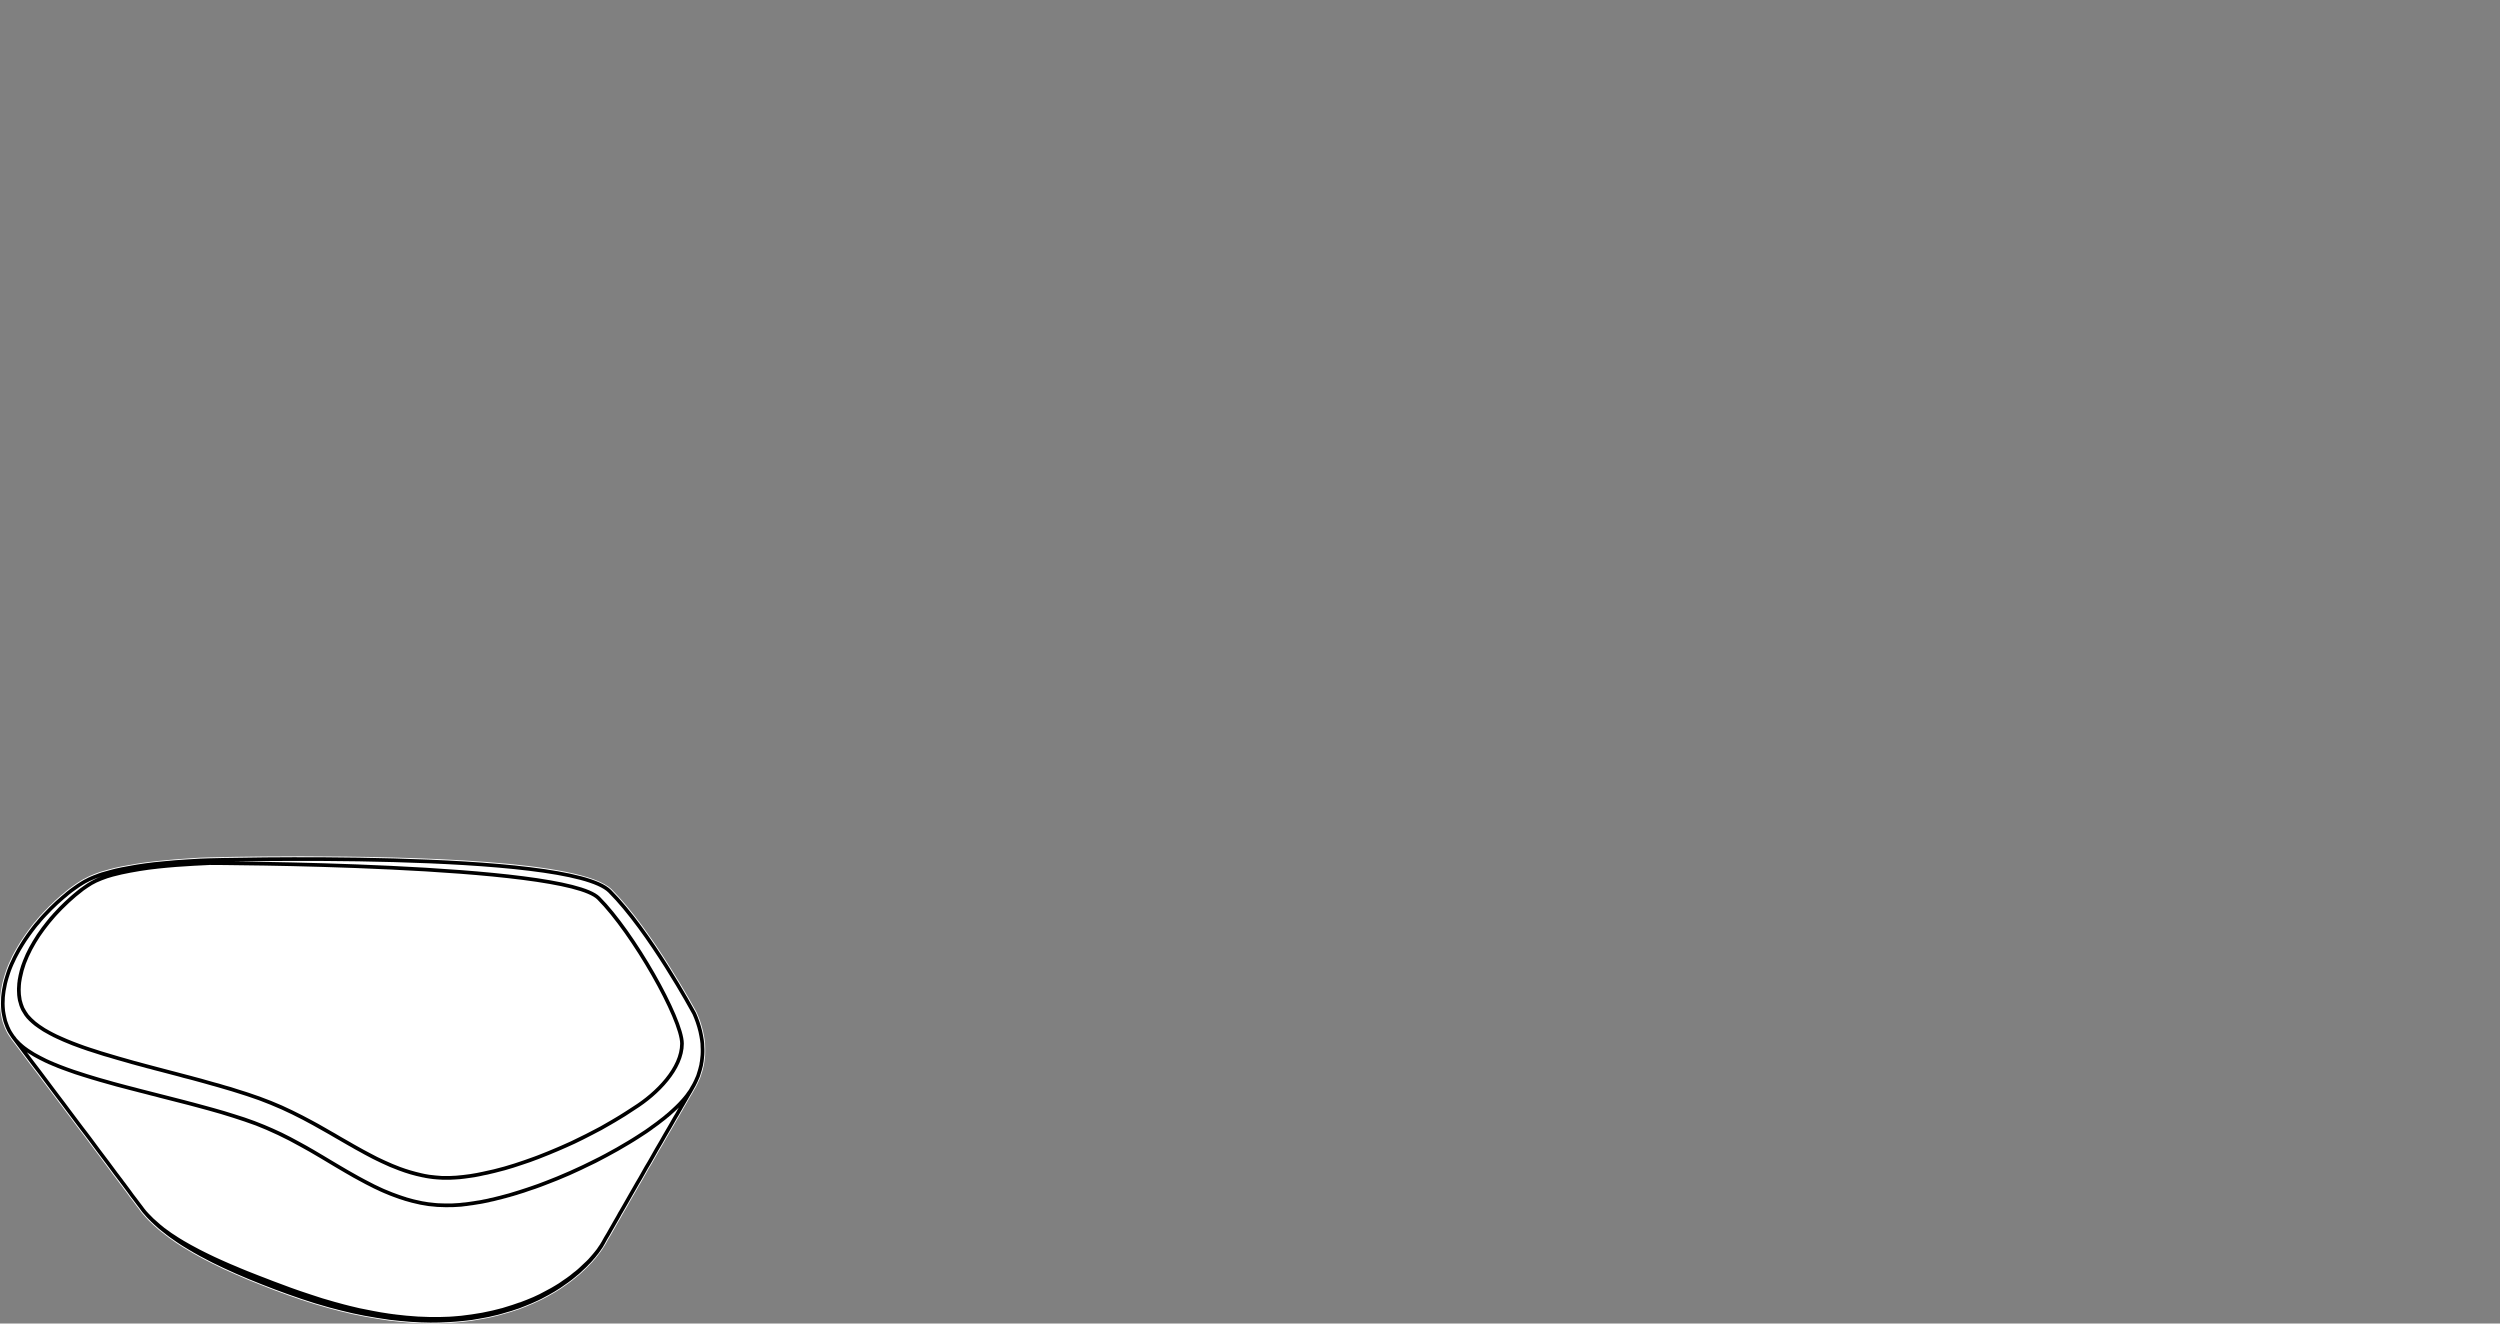 <?xml version="1.0" encoding="utf-8"?>
<!-- Generator: Adobe Illustrator 17.0.0, SVG Export Plug-In . SVG Version: 6.00 Build 0)  -->
<!DOCTYPE svg PUBLIC "-//W3C//DTD SVG 1.1//EN" "http://www.w3.org/Graphics/SVG/1.1/DTD/svg11.dtd">
<svg version="1.1" id="Livello_1" xmlns="http://www.w3.org/2000/svg" xmlns:xlink="http://www.w3.org/1999/xlink" x="0px" y="0px"
	 width="170px" height="90px" viewBox="0 0 170 90" enable-background="new 0 0 170 90" xml:space="preserve">
<rect x="0" y="0" width="170" height="90" fill="#808080" stroke="none"/>
<g>
	<g>
		<path fill="#FFFFFF" d="M47.952,71.173l-0.009-0.22l-0.03-0.263l-0.047-0.285l-0.064-0.308l-0.087-0.326l-0.1-0.326l-0.114-0.299
			l-0.117-0.286l-0.062-0.116c-0.006-0.006-2.98-5.518-5.733-8.274c-2.065-1.986-13.614-2.218-21.099-2.243
			c-3.655,0-6.301,0.076-6.304,0.076l-0.617,0.021l-0.867,0.056L11.9,58.438l-0.759,0.068l-0.699,0.071l-0.621,0.076l-0.566,0.086
			l-0.528,0.093l-0.471,0.087L7.827,59.01l-0.363,0.094l-0.31,0.087l-0.27,0.076l-0.231,0.079l-0.188,0.07L6.324,59.47l-0.099,0.047
			l-0.049,0.015l-0.092,0.046l-0.1,0.042l-0.146,0.078l-0.147,0.073l-0.17,0.097l-0.286,0.182l-0.27,0.19L4.716,60.42l-0.221,0.173
			L4.32,60.745l-0.176,0.141L3.95,61.062l-0.216,0.191l-0.22,0.215L3.32,61.651l-0.198,0.207l-0.194,0.2L2.741,62.26l-0.165,0.188
			l-0.141,0.175l-0.126,0.138l-0.123,0.156l-0.219,0.29l-0.224,0.311l-0.208,0.305l-0.207,0.319L1.134,64.47l-0.197,0.35
			l-0.111,0.211l-0.1,0.225L0.624,65.47L0.53,65.692L0.45,65.898l-0.062,0.181l-0.057,0.176l-0.054,0.168l-0.055,0.199l-0.056,0.213
			l-0.049,0.249l-0.045,0.24l-0.031,0.239l-0.026,0.231L0.008,68.02L0,68.236l0.008,0.243l0.024,0.288l0.041,0.246l0.045,0.231
			l0.055,0.232l0.047,0.131l0.037,0.107l0.039,0.105l0.031,0.079l0.054,0.114l0.05,0.112l0.085,0.158l0.111,0.175l0.135,0.194
			c0.003,0.007,0.007,0.015,0.012,0.021l0.303,0.4l0.515,0.684l0.492,0.654l0.469,0.615l0.437,0.585l0.419,0.555l0.393,0.522
			l0.369,0.486l0.353,0.475l0.333,0.44l0.297,0.399l0.278,0.37l0.264,0.34l0.252,0.338l0.624,0.836l0.607,0.812l0.568,0.768
			l0.111,0.141l0.104,0.143l0.111,0.144l0.096,0.132l0.114,0.144l0.094,0.132l0.126,0.166l0.153,0.205l0.172,0.243l0.216,0.276
			l0.217,0.296l0.195,0.253c0.001,0.003,0.003,0.005,0.005,0.007v0.002c0,0,0.001,0,0.001,0.002H9.461l0.037,0.049l0.039,0.054
			l0.105,0.136l0.132,0.15l0.012,0.015l0.001,0.001l0.116,0.134l0.12,0.129l0.094,0.099l0.047,0.045l0.04,0.037l0.047,0.047
			l0.083,0.076l0.086,0.087l0.154,0.135l0.192,0.173l0.24,0.19l0.234,0.183l0.009,0.009l0.015,0.01l0.02,0.015l0.199,0.153
			l0.184,0.129l0.156,0.108l0.135,0.098l0.161,0.105l0.177,0.114l0.188,0.12l0.157,0.091l0.138,0.084l0.099,0.062l0.091,0.045
			l0.026,0.021l0.065,0.038l0.054,0.035l0.204,0.114l0.227,0.127l0.283,0.152l0.307,0.159l0.318,0.164l0.75,0.366l0.806,0.361
			l0.864,0.372l0.88,0.354l0.894,0.349l0.903,0.332l0.913,0.318l0.927,0.297l0.96,0.279l0.774,0.204l0.804,0.193l0.831,0.168
			l0.851,0.149l0.867,0.132l0.716,0.076l0.709,0.064l0.691,0.037l0.66,0.015l0.615-0.006l0.583-0.025l0.55-0.036l0.358-0.032
			l0.357-0.039l0.381-0.047l0.416-0.071l0.438-0.076l0.289-0.055l0.302-0.071l0.297-0.071l0.317-0.087l0.317-0.091l0.317-0.093
			l0.283-0.094l0.254-0.084l0.225-0.089l0.176-0.067l0.157-0.064l0.129-0.056l0.092-0.037l0.132-0.054l0.169-0.079l0.203-0.093
			l0.243-0.114l0.466-0.252l0.437-0.249l0.405-0.258l0.372-0.258l0.12-0.086l0.108-0.079l0.091-0.072l0.083-0.059l0.075-0.064
			l0.061-0.045l0.086-0.074l0.105-0.087l0.119-0.094l0.138-0.123l0.126-0.12l0.117-0.108l0.096-0.091l0.123-0.12l0.097-0.105
			l0.076-0.08l0.072-0.067l0.07-0.079l0.045-0.056l0.075-0.087l0.085-0.091l0.117-0.153l0.118-0.151l0.069-0.095l0.035-0.043
			l0.03-0.045l0.012-0.016l0.15-0.221l0.032-0.047v-0.001l0.028-0.042l0.097-0.167c0.001-0.001,0.004-0.004,0.006-0.007V84.57
			l0.153-0.277l0.181-0.302l0.164-0.288l0.147-0.252l0.129-0.234l0.117-0.2l0.091-0.159l0.078-0.142l0.064-0.118l0.054-0.09
			l0.064-0.114l0.195-0.328l0.198-0.357l0.216-0.378l0.208-0.359l0.216-0.378l0.229-0.39l0.21-0.372l0.198-0.355l0.192-0.318
			l0.247-0.432l0.263-0.464l0.282-0.483l0.286-0.504l0.291-0.498l0.148-0.255l0.138-0.246l0.129-0.221l0.114-0.19l0.101-0.182
			l0.049-0.085l0.058-0.093l0.074-0.141l0.09-0.148l0.1-0.177l0.12-0.207l0.132-0.232l0.153-0.258l0.163-0.289l0.006-0.009
			c0.005-0.007,0.007-0.015,0.012-0.022l0.048-0.075l0.043-0.081c0.002-0.003-0.001-0.007,0.002-0.012l0.03-0.056l0.101-0.208
			l0.075-0.17l0.062-0.138l0.051-0.144l0.04-0.141l0.041-0.117l0.041-0.147l0.036-0.148l0.033-0.123l0.02-0.138l0.021-0.114
			l0.026-0.221l0.024-0.225l0.006-0.22v-0.2L47.952,71.173z"/>
		
			<path fill="none" stroke="#000000" stroke-width="0.25" stroke-linecap="round" stroke-linejoin="round" stroke-miterlimit="10" d="
			M11.268,83.718l0.054,0.076l0.062,0.062l0.015,0.007 M37.554,87.681l-0.054,0.03 M35.354,88.689l-0.46,0.16l-0.717,0.223
			l-0.678,0.17l-0.699,0.147l-0.708,0.114l-0.715,0.093l-0.725,0.062l-0.723,0.023h-0.723l-0.8-0.03l-0.793-0.062l-0.777-0.085
			l-0.77-0.106l-0.755-0.14l-0.892-0.177l-0.868-0.207l-0.848-0.231l-0.822-0.239l-0.801-0.261l-0.785-0.262l-0.909-0.323
			l-0.885-0.331l-0.868-0.339l-0.855-0.337l-0.846-0.347l-0.831-0.361l-0.808-0.371l-0.777-0.391l-0.592-0.317l-0.578-0.33
			l-0.554-0.347v-0.007 M33.938,81.454h0.016l0.692-0.185l0.676-0.207l0.663-0.216l0.638-0.222l0.632-0.239l0.609-0.238l0.822-0.347
			l0.793-0.363l0.768-0.376l0.493-0.246 M46.989,74.115l0.116-0.208 M47.189,73.776l-0.039,0.069l-0.054,0.086 M46.989,74.115
			l-0.046,0.076l-0.108,0.146l-0.108,0.155l-0.123,0.153l-0.139,0.163l-0.138,0.153l-0.122,0.131l-0.201,0.2l-0.231,0.216
			l-0.231,0.208l-0.03,0.03L45.48,75.77l-0.039,0.03l-0.03,0.032l-0.039,0.03l-0.032,0.022l-0.099,0.086l-0.123,0.099l-0.162,0.124
			l-0.108,0.084l-0.138,0.108l-0.138,0.099l-0.116,0.086l-0.1,0.069l-0.069,0.054L44.28,76.7l-0.015,0.009l-0.009,0.006h-0.007
			l-0.015,0.017l-0.307,0.215l-0.309,0.201l-0.285,0.185l-0.269,0.17L42.741,77.7l-0.762,0.447l-0.755,0.415l-0.747,0.393
			 M37.554,87.681l0.263-0.155l0.261-0.16l0.255-0.178l0.26-0.177l0.262-0.192l0.216-0.177l0.153-0.116l0.155-0.131l0.169-0.155
			l0.138-0.131l0.138-0.13l0.132-0.123l0.138-0.138l0.17-0.192l0.154-0.178l0.131-0.16l0.146-0.186l0.123-0.185l0.123-0.177
			l0.093-0.16 M43.103,75.362l-0.485,0.315l-0.501,0.315l-0.608,0.361l-0.624,0.356l-0.639,0.337l-0.645,0.33l-0.57,0.279
			l-0.578,0.261l-0.585,0.254l-0.608,0.253l-0.6,0.239l-0.639,0.24l-0.569,0.192l-0.561,0.185l-0.593,0.177l-0.24,0.062
			l-0.239,0.062l-0.238,0.062l-0.231,0.054l-0.223,0.054l-0.231,0.045l-0.323,0.07l-0.324,0.062l-0.308,0.045l-0.337,0.047
			l-0.332,0.039l-0.317,0.022l-0.337,0.017h-0.33l-0.331-0.007l-0.248-0.017l-0.245-0.022l-0.239-0.032l-0.247-0.039L28.613,79.9
			l-0.369-0.091l-0.361-0.1l-0.347-0.108l-0.354-0.123l-0.523-0.207l-0.524-0.231l-0.508-0.238l-0.476-0.248L24.674,78.3
			l-0.479-0.261l-0.438-0.255l-0.431-0.246l-0.484-0.276l-0.408-0.239l-0.401-0.231l-0.43-0.246l-0.425-0.231l-0.669-0.354
			l-0.678-0.339l-0.706-0.331l-0.731-0.308l-0.747-0.285l-0.777-0.269l-0.801-0.254l-0.408-0.132l-0.384-0.107l-0.408-0.124
			l-0.4-0.106l-0.408-0.116l-0.401-0.116l-0.408-0.108l-0.407-0.108l-0.307-0.076l-0.331-0.093l-0.315-0.084l-0.332-0.086
			l-0.378-0.099l-0.323-0.085l-0.33-0.084l-0.278-0.078l-0.216-0.052l-0.214-0.062l-0.201-0.054l-0.192-0.054l-0.2-0.054
			l-0.216-0.054l-0.208-0.062l-0.352-0.101l-0.385-0.108l-0.361-0.106l-0.285-0.086l-0.3-0.084l-0.293-0.093l-0.277-0.091
			l-0.268-0.086L6.02,71.344l-0.246-0.085l-0.438-0.16l-0.41-0.155l-0.421-0.17l-0.386-0.169l-0.408-0.185L3.35,70.229L2.981,70.02
			l-0.323-0.215l-0.216-0.154l-0.192-0.16l-0.177-0.162l-0.162-0.17l-0.139-0.177l-0.114-0.185l-0.086-0.14l-0.069-0.153
			l-0.061-0.154l-0.047-0.17l-0.047-0.16l-0.03-0.177l-0.024-0.186L1.28,67.335l0.015-0.338l0.031-0.324l0.061-0.331l0.077-0.323
			l0.1-0.332l0.123-0.331l0.185-0.438l0.223-0.446l0.254-0.439l0.27-0.431l0.307-0.431l0.27-0.354l0.285-0.354l0.307-0.339
			l0.322-0.347l0.339-0.332l0.354-0.33l0.222-0.192l0.231-0.193l0.239-0.192l0.247-0.177l0.253-0.175l0.231-0.139l0.246-0.131
			l0.262-0.124l0.276-0.107l0.285-0.1l0.307-0.084l0.393-0.108l0.43-0.093l0.423-0.084l0.432-0.076l0.431-0.07l0.276-0.038
			l0.285-0.039l0.285-0.03l0.3-0.039l0.3-0.032l0.317-0.03l0.637-0.054l0.67-0.047l0.691-0.038l0.654-0.024l0.086-0.007
			c0,0,24.148,0.036,26.491,2.381c2.344,2.343,5.672,8.204,5.672,9.891S44.694,74.368,43.103,75.362l-0.646,0.423L41.771,76.2
			l-0.923,0.531l-0.962,0.499l-0.993,0.486l-0.771,0.345l-0.785,0.331l-0.816,0.324l-0.839,0.299l-0.669,0.223l-0.692,0.209
			l-0.702,0.185l-0.723,0.16 M40.478,78.955l-0.831,0.399l-0.839,0.385l-0.861,0.369l-0.87,0.346l-0.361,0.138l-0.361,0.131
			l-0.376,0.123L35.6,80.979l-0.393,0.122l-0.115,0.039l-0.114,0.031l-0.123,0.039l-0.115,0.03l-0.125,0.039l-0.123,0.03
			l-0.13,0.039l-0.123,0.03l-0.192,0.054l-0.231,0.054l-0.269,0.069l-0.154,0.032l-0.078,0.015l-0.038,0.017h-0.024h-0.008
			l-0.006,0.007H33.23l-0.177,0.037l-0.162,0.03l-0.146,0.032l-0.132,0.024l-0.114,0.015l-0.093,0.015l-0.146,0.024l-0.115,0.022
			l-0.125,0.015l-0.106,0.015l-0.108,0.016l-0.099,0.015l-0.093,0.007l-0.093,0.007l-0.283,0.032l-0.255,0.015l-0.239,0.015h-0.238
			h-0.253l-0.255-0.007l-0.246-0.007l-0.215-0.022l-0.216-0.024l-0.224-0.024l-0.216-0.037l-0.191-0.03l-0.208-0.046l-0.216-0.047
			l-0.231-0.054l-0.438-0.123l-0.054-0.022l-0.062-0.017l-0.062-0.022l-0.062-0.015l-0.062-0.024l-0.061-0.015l-0.108-0.039
			l-0.146-0.052l-0.194-0.071l-0.222-0.084l-0.224-0.093l-0.184-0.076l-0.138-0.062l-0.125-0.054l-0.106-0.052l-0.117-0.056
			l-0.13-0.062l-0.131-0.062l-0.654-0.338l-0.646-0.348l-0.546-0.315l-0.562-0.33l-0.546-0.324l-0.538-0.323l-0.539-0.316
			l-0.553-0.323l-0.562-0.308l-0.57-0.307l-0.583-0.294l-0.601-0.276l-0.57-0.246l-0.684-0.27l-0.669-0.238l-0.677-0.216
			l-0.693-0.215l-0.701-0.201l-0.7-0.192l-0.708-0.192L12,74.808l-1.116-0.285l-0.285-0.078l-0.285-0.069l-0.285-0.076l-0.278-0.071
			L9.476,74.16l-0.278-0.076l-0.632-0.162l-0.615-0.16l-0.593-0.17l-0.577-0.162l-0.554-0.162l-0.57-0.177l-0.5-0.16l-0.484-0.171
			l-0.462-0.168l-0.138-0.054l-0.14-0.054l-0.138-0.062l-0.139-0.054l-0.138-0.062l-0.138-0.054l-0.13-0.062l-0.138-0.062
			l-0.154-0.076L2.772,71.96L2.58,71.859l-0.222-0.121l-0.178-0.11l-0.146-0.091l-0.031-0.015l-0.03-0.022l-0.031-0.024l-0.03-0.015
			l-0.022-0.016l-0.024-0.015l-0.168-0.123l-0.155-0.123l-0.13-0.108l-0.123-0.114l-0.132-0.132L1.05,70.713 M0.926,70.56
			l-0.077-0.108l-0.017-0.032 M3.074,62.979l0.008-0.015 M9.614,82.125l0.085,0.116l0.153,0.192l0.162,0.177l0.17,0.177l0.177,0.177
			l0.2,0.185l0.193,0.169l0.06,0.047l0.061,0.045l0.063,0.055l0.06,0.045l0.061,0.054l0.07,0.054l0.069,0.047l0.069,0.054
			l0.108,0.076l0.108,0.078l0.116,0.084l0.13,0.084l0.13,0.084l0.086,0.056l0.1,0.069l0.138,0.084l0.17,0.101l0.184,0.116
			l0.161,0.091l0.155,0.085l0.399,0.222l0.455,0.232l0.469,0.23l0.369,0.177l0.354,0.162l0.347,0.155l0.385,0.169l0.384,0.16
			l0.378,0.162l0.376,0.155l0.6,0.237l0.585,0.223l0.577,0.224l0.6,0.223l0.6,0.224l0.585,0.207l0.4,0.139l0.416,0.138l0.445,0.147
			l0.378,0.116l0.352,0.106l0.385,0.108l0.101,0.03l0.107,0.024l0.109,0.03l0.116,0.032l0.106,0.03l0.115,0.031l0.216,0.054
			l0.238,0.062l0.268,0.062l0.278,0.069l0.262,0.054l0.253,0.054l0.253,0.054l0.292,0.054l0.492,0.084l0.455,0.07l0.115,0.023
			l0.116,0.015l0.108,0.016l0.107,0.006l0.108,0.016l0.101,0.015l0.393,0.047l0.377,0.03l0.354,0.03l0.347,0.024l0.322,0.017
			l0.354,0.006l0.339,0.007h0.324l0.337-0.007l0.33-0.015l0.324-0.022l0.285-0.022l0.3-0.024l0.315-0.037l0.27-0.039l0.292-0.039
			l0.315-0.054l0.263-0.047l0.168-0.037l0.186-0.039l0.192-0.039l0.222-0.052l0.233-0.054l0.107-0.032l0.11-0.032l0.099-0.022
			l0.085-0.022l0.076-0.022l0.068-0.024l0.063-0.015l0.5-0.154l0.454-0.162l0.453-0.175l0.447-0.185l0.43-0.201l0.408-0.216
			l0.4-0.215 M32.898,79.793l-0.453,0.093l-0.462,0.078l-0.47,0.06l-0.477,0.047l-0.477,0.024h-0.485l-0.477-0.039l-0.423-0.047
			l-0.432-0.076l-0.408-0.093l-0.392-0.106l-0.393-0.124l-0.369-0.131l-0.624-0.246l-0.592-0.269l-0.57-0.277l-0.553-0.293
			l-0.538-0.3l-0.537-0.3l-0.533-0.307l-0.523-0.309l-0.684-0.384l-0.685-0.386l-0.699-0.376l-0.717-0.362l-0.738-0.346L18.425,75
			l-0.792-0.309l-0.9-0.308l-0.931-0.292l-0.946-0.278l-0.956-0.269l-0.954-0.262l-1.23-0.323l-1.226-0.323l-1.222-0.324
			l-1.216-0.345l-1.193-0.355l-0.646-0.207L5.574,71.19l-0.622-0.229L4.35,70.713L3.89,70.505l-0.447-0.224L3.02,70.044
			l-0.385-0.255l-0.293-0.222l-0.261-0.239L1.85,69.081L1.673,68.82l-0.147-0.261l-0.099-0.27l-0.078-0.276l-0.054-0.385
			L1.28,67.242l0.023-0.384l0.063-0.377l0.116-0.501l0.153-0.484l0.201-0.485l0.231-0.478l0.261-0.468l0.292-0.462l0.324-0.462
			l0.369-0.469l0.399-0.47l0.432-0.453l0.461-0.447l0.494-0.438l0.261-0.208l0.261-0.209l0.278-0.192l0.301-0.192l0.322-0.169
			l0.362-0.153l0.378-0.139l0.392-0.116l0.592-0.145l0.608-0.123l0.616-0.108l0.623-0.093l0.631-0.076l0.623-0.062l0.632-0.054
			l1.17-0.076l1.077-0.054 M0.926,70.544l0.124,0.169l0.245,0.254l0.277,0.247l0.309,0.222l0.399,0.255l0.424,0.231l0.438,0.222
			l0.453,0.2l0.462,0.186l0.47,0.177l0.477,0.168l0.878,0.285l0.892,0.27l0.901,0.254l1.208,0.323l1.207,0.309l1.209,0.308
			l1.2,0.307l0.863,0.231l0.853,0.231l0.839,0.238l0.824,0.254l0.799,0.263l0.762,0.269l0.732,0.3l0.785,0.355l0.762,0.377
			l0.753,0.408l0.747,0.415l0.74,0.438l0.799,0.479l0.809,0.476l0.846,0.477l0.515,0.277l0.547,0.278l0.561,0.261l0.601,0.246
			l0.461,0.169l0.479,0.162l0.5,0.138l0.531,0.123l0.553,0.093l0.57,0.054l0.576,0.022l0.525-0.007l0.514-0.03l0.492-0.063
			l0.479-0.069l0.46-0.076l0.455-0.091 M11.399,83.864l-0.015-0.007l-0.062-0.062l-0.054-0.076 M10.791,83.348V83.34l-0.445-0.392
			L9.945,82.54l-0.017-0.024 M9.614,82.125l-0.007-0.007 M41.024,84.495l0.009-0.015 M11.399,83.864l0.201,0.154l0.175,0.123
			l0.155,0.108l0.139,0.099l0.153,0.101l0.177,0.116l0.185,0.115l0.155,0.093l0.138,0.084l0.101,0.062l0.076,0.039l0.047,0.03
			l0.054,0.032l0.062,0.039l0.192,0.106l0.231,0.131l0.278,0.147l0.307,0.162l0.315,0.162l0.747,0.36l0.8,0.363l0.862,0.369
			l0.877,0.354l0.893,0.346l0.9,0.33l0.907,0.316l0.924,0.299l0.954,0.278l0.771,0.201l0.799,0.192l0.823,0.17l0.846,0.147
			l0.861,0.131l0.708,0.076l0.708,0.062l0.686,0.039l0.654,0.015l0.608-0.007l0.578-0.024l0.546-0.037l0.354-0.032l0.354-0.037
			l0.378-0.047l0.408-0.069l0.438-0.078l0.285-0.054l0.291-0.069l0.301-0.069l0.308-0.084l0.315-0.093l0.317-0.091l0.276-0.093
			l0.255-0.084l0.215-0.085l0.177-0.069l0.155-0.063l0.123-0.052l0.101-0.039l0.123-0.054l0.168-0.076l0.201-0.091l0.239-0.116
			l0.462-0.247l0.43-0.246l0.401-0.254l0.362-0.255l0.123-0.084l0.099-0.076l0.093-0.069l0.086-0.062l0.062-0.054l0.069-0.054
			l0.084-0.069l0.1-0.085l0.123-0.099l0.132-0.116l0.121-0.116l0.116-0.108l0.101-0.093l0.115-0.114l0.091-0.1l0.086-0.084
			l0.069-0.07l0.062-0.069l0.047-0.054l0.069-0.086l0.093-0.099l0.106-0.139l0.124-0.153l0.138-0.194l0.146-0.215l0.031-0.047
			 M40.925,84.657l0.099-0.162 M41.033,84.48l0.154-0.278l0.185-0.308l0.16-0.285l0.147-0.254l0.131-0.231l0.116-0.201l0.093-0.16
			l0.076-0.139l0.062-0.116l0.062-0.099l0.062-0.108l0.192-0.332l0.201-0.352l0.214-0.378l0.209-0.361l0.215-0.378l0.231-0.392
			l0.208-0.369l0.2-0.355l0.193-0.322l0.246-0.431l0.261-0.462l0.285-0.485l0.285-0.501l0.292-0.499l0.146-0.254l0.14-0.246
			l0.129-0.223l0.116-0.192l0.1-0.177l0.047-0.085l0.062-0.101l0.069-0.129l0.093-0.155l0.101-0.177l0.121-0.208l0.132-0.231
			l0.155-0.261l0.16-0.285l0.015-0.023 M0.926,70.56l0.301,0.401l0.514,0.684l0.493,0.654l0.47,0.615l0.438,0.585l0.415,0.555
			l0.393,0.522l0.369,0.486l0.354,0.476l0.33,0.439l0.3,0.4l0.278,0.369l0.261,0.339l0.255,0.338l0.622,0.84l0.609,0.807
			l0.569,0.769l0.108,0.138l0.108,0.147l0.108,0.138l0.099,0.139l0.108,0.138l0.101,0.138l0.123,0.164l0.153,0.207l0.177,0.246
			l0.208,0.269l0.224,0.3l0.2,0.262 M47.096,73.931l0.125-0.224l0.099-0.201l0.069-0.161l0.063-0.139l0.045-0.131l0.039-0.132
			l0.039-0.122l0.038-0.138l0.037-0.147l0.031-0.123l0.015-0.116l0.024-0.123l0.023-0.207l0.024-0.223l0.008-0.209v-0.192
			l-0.008-0.162l-0.007-0.222l-0.031-0.248l-0.047-0.276l-0.062-0.302l-0.084-0.315l-0.1-0.317l-0.108-0.291l-0.115-0.277
			l-0.054-0.099c0,0-2.98-5.513-5.7-8.232c-2.798-2.796-27.264-2.111-27.264-2.111l-0.617,0.022l-0.862,0.054l-0.799,0.054
			l-0.755,0.069l-0.7,0.069l-0.615,0.078l-0.561,0.084L8.76,59.016l-0.469,0.086l-0.424,0.091l-0.353,0.093l-0.307,0.086
			l-0.27,0.076l-0.223,0.077l-0.177,0.069L6.39,59.648l-0.085,0.039l-0.062,0.022l-0.077,0.039l-0.108,0.045l-0.131,0.07
			L5.774,59.94l-0.155,0.091L5.336,60.21l-0.262,0.184l-0.245,0.177l-0.216,0.169l-0.169,0.146l-0.177,0.145l-0.192,0.171
			l-0.216,0.192l-0.216,0.207L3.45,61.786l-0.192,0.201l-0.192,0.199l-0.186,0.2l-0.162,0.185L2.58,62.741l-0.13,0.147l-0.116,0.146
			l-0.216,0.285l-0.223,0.307l-0.207,0.302l-0.199,0.315l-0.194,0.322l-0.19,0.347l-0.109,0.208l-0.099,0.215L0.795,65.55
			l-0.091,0.216l-0.078,0.2l-0.061,0.177l-0.054,0.17l-0.053,0.169l-0.055,0.192L0.35,66.881l-0.046,0.24l-0.047,0.239l-0.03,0.231
			l-0.024,0.222l-0.007,0.216l-0.008,0.216l0.008,0.229l0.022,0.277l0.039,0.231l0.047,0.223l0.054,0.231l0.038,0.106l0.039,0.108
			l0.039,0.101l0.03,0.084l0.046,0.093l0.054,0.123l0.077,0.138l0.108,0.17l0.138,0.201 M9.614,82.125l0.076,0.106l0.101,0.132
			l0.123,0.138l0.132,0.154l0.116,0.123l0.092,0.093l0.047,0.045l0.037,0.039l0.047,0.047l0.076,0.069l0.093,0.091l0.147,0.131
			l0.192,0.171l0.231,0.185l0.276,0.215"/>
	</g>
</g>
</svg>
